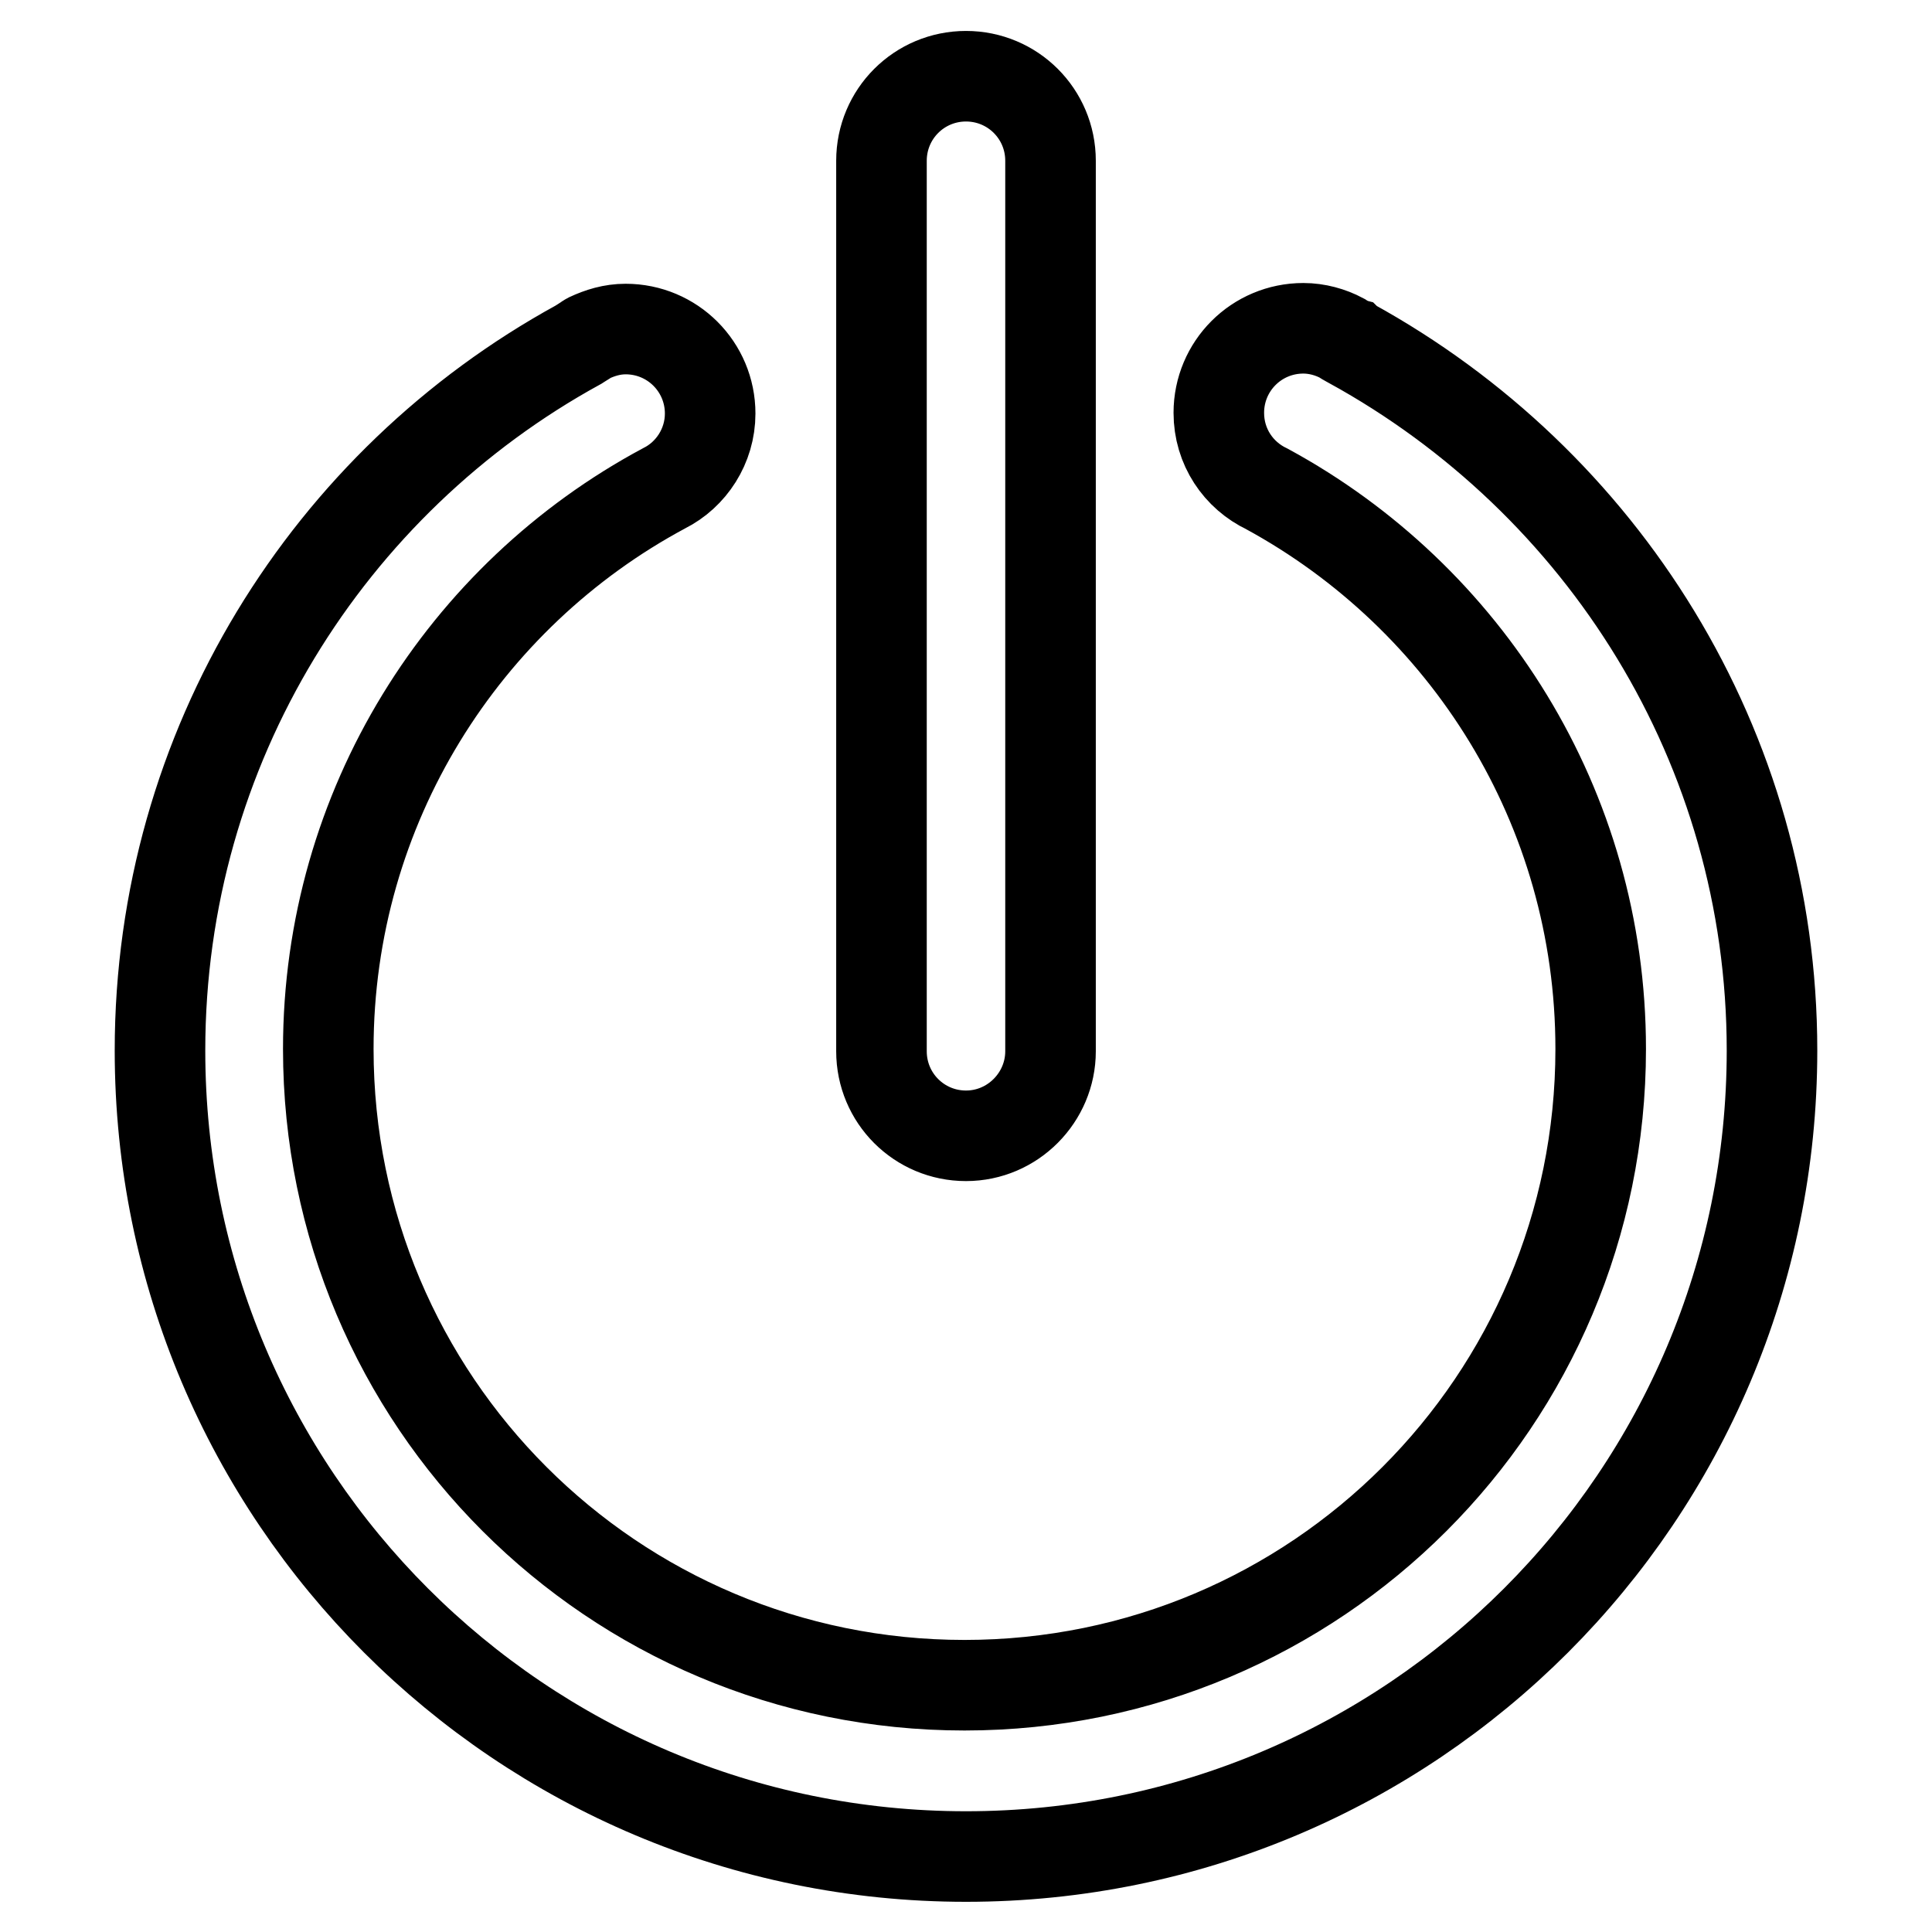 <?xml version="1.0" encoding="utf-8"?>
<!-- Svg Vector Icons : http://www.onlinewebfonts.com/icon -->
<!DOCTYPE svg PUBLIC "-//W3C//DTD SVG 1.1//EN" "http://www.w3.org/Graphics/SVG/1.1/DTD/svg11.dtd">
<svg version="1.1" xmlns="http://www.w3.org/2000/svg" xmlns:xlink="http://www.w3.org/1999/xlink" x="0px" y="0px" viewBox="0 0 256 256" enable-background="new 0 0 256 256" xml:space="preserve">
<g> <path stroke-width="12" fill-opacity="0" stroke="#000000"  d="M234.8,139.2c0,59-47.8,106.8-106.8,106.8c-59,0-106.8-47.8-106.8-106.8c0-40.3,22.4-75.4,55.4-93.5 c0.3-0.2,0.5-0.3,0.8-0.5c0.2-0.1,0.4-0.3,0.6-0.4l0,0c1.5-0.7,3.1-1.2,4.9-1.2c6.2,0,11.2,5,11.2,11.2c0,4.3-2.5,8.1-6.1,9.9l0,0 c-26.5,14.2-44.5,42.2-44.5,74.3c0,46.6,37.7,84.3,84.3,84.3c46.6,0,84.3-37.7,84.3-84.3c0-32.1-17.9-59.9-44.2-74.2l0,0 c-3.8-1.8-6.4-5.6-6.4-10.1c0-6.2,5-11.2,11.2-11.2c1.8,0,3.6,0.5,5.1,1.3l0,0c0.3,0.2,0.6,0.4,0.9,0.5c0.1,0.1,0.2,0.1,0.3,0.2 C212.3,63.8,234.8,98.9,234.8,139.2z M128,150.5c-6.2,0-11.2-5-11.2-11.2v-118c0-6.2,5-11.2,11.2-11.2c6.2,0,11.2,5,11.2,11.2v118 C139.2,145.4,134.2,150.5,128,150.5z"/></g>
</svg>